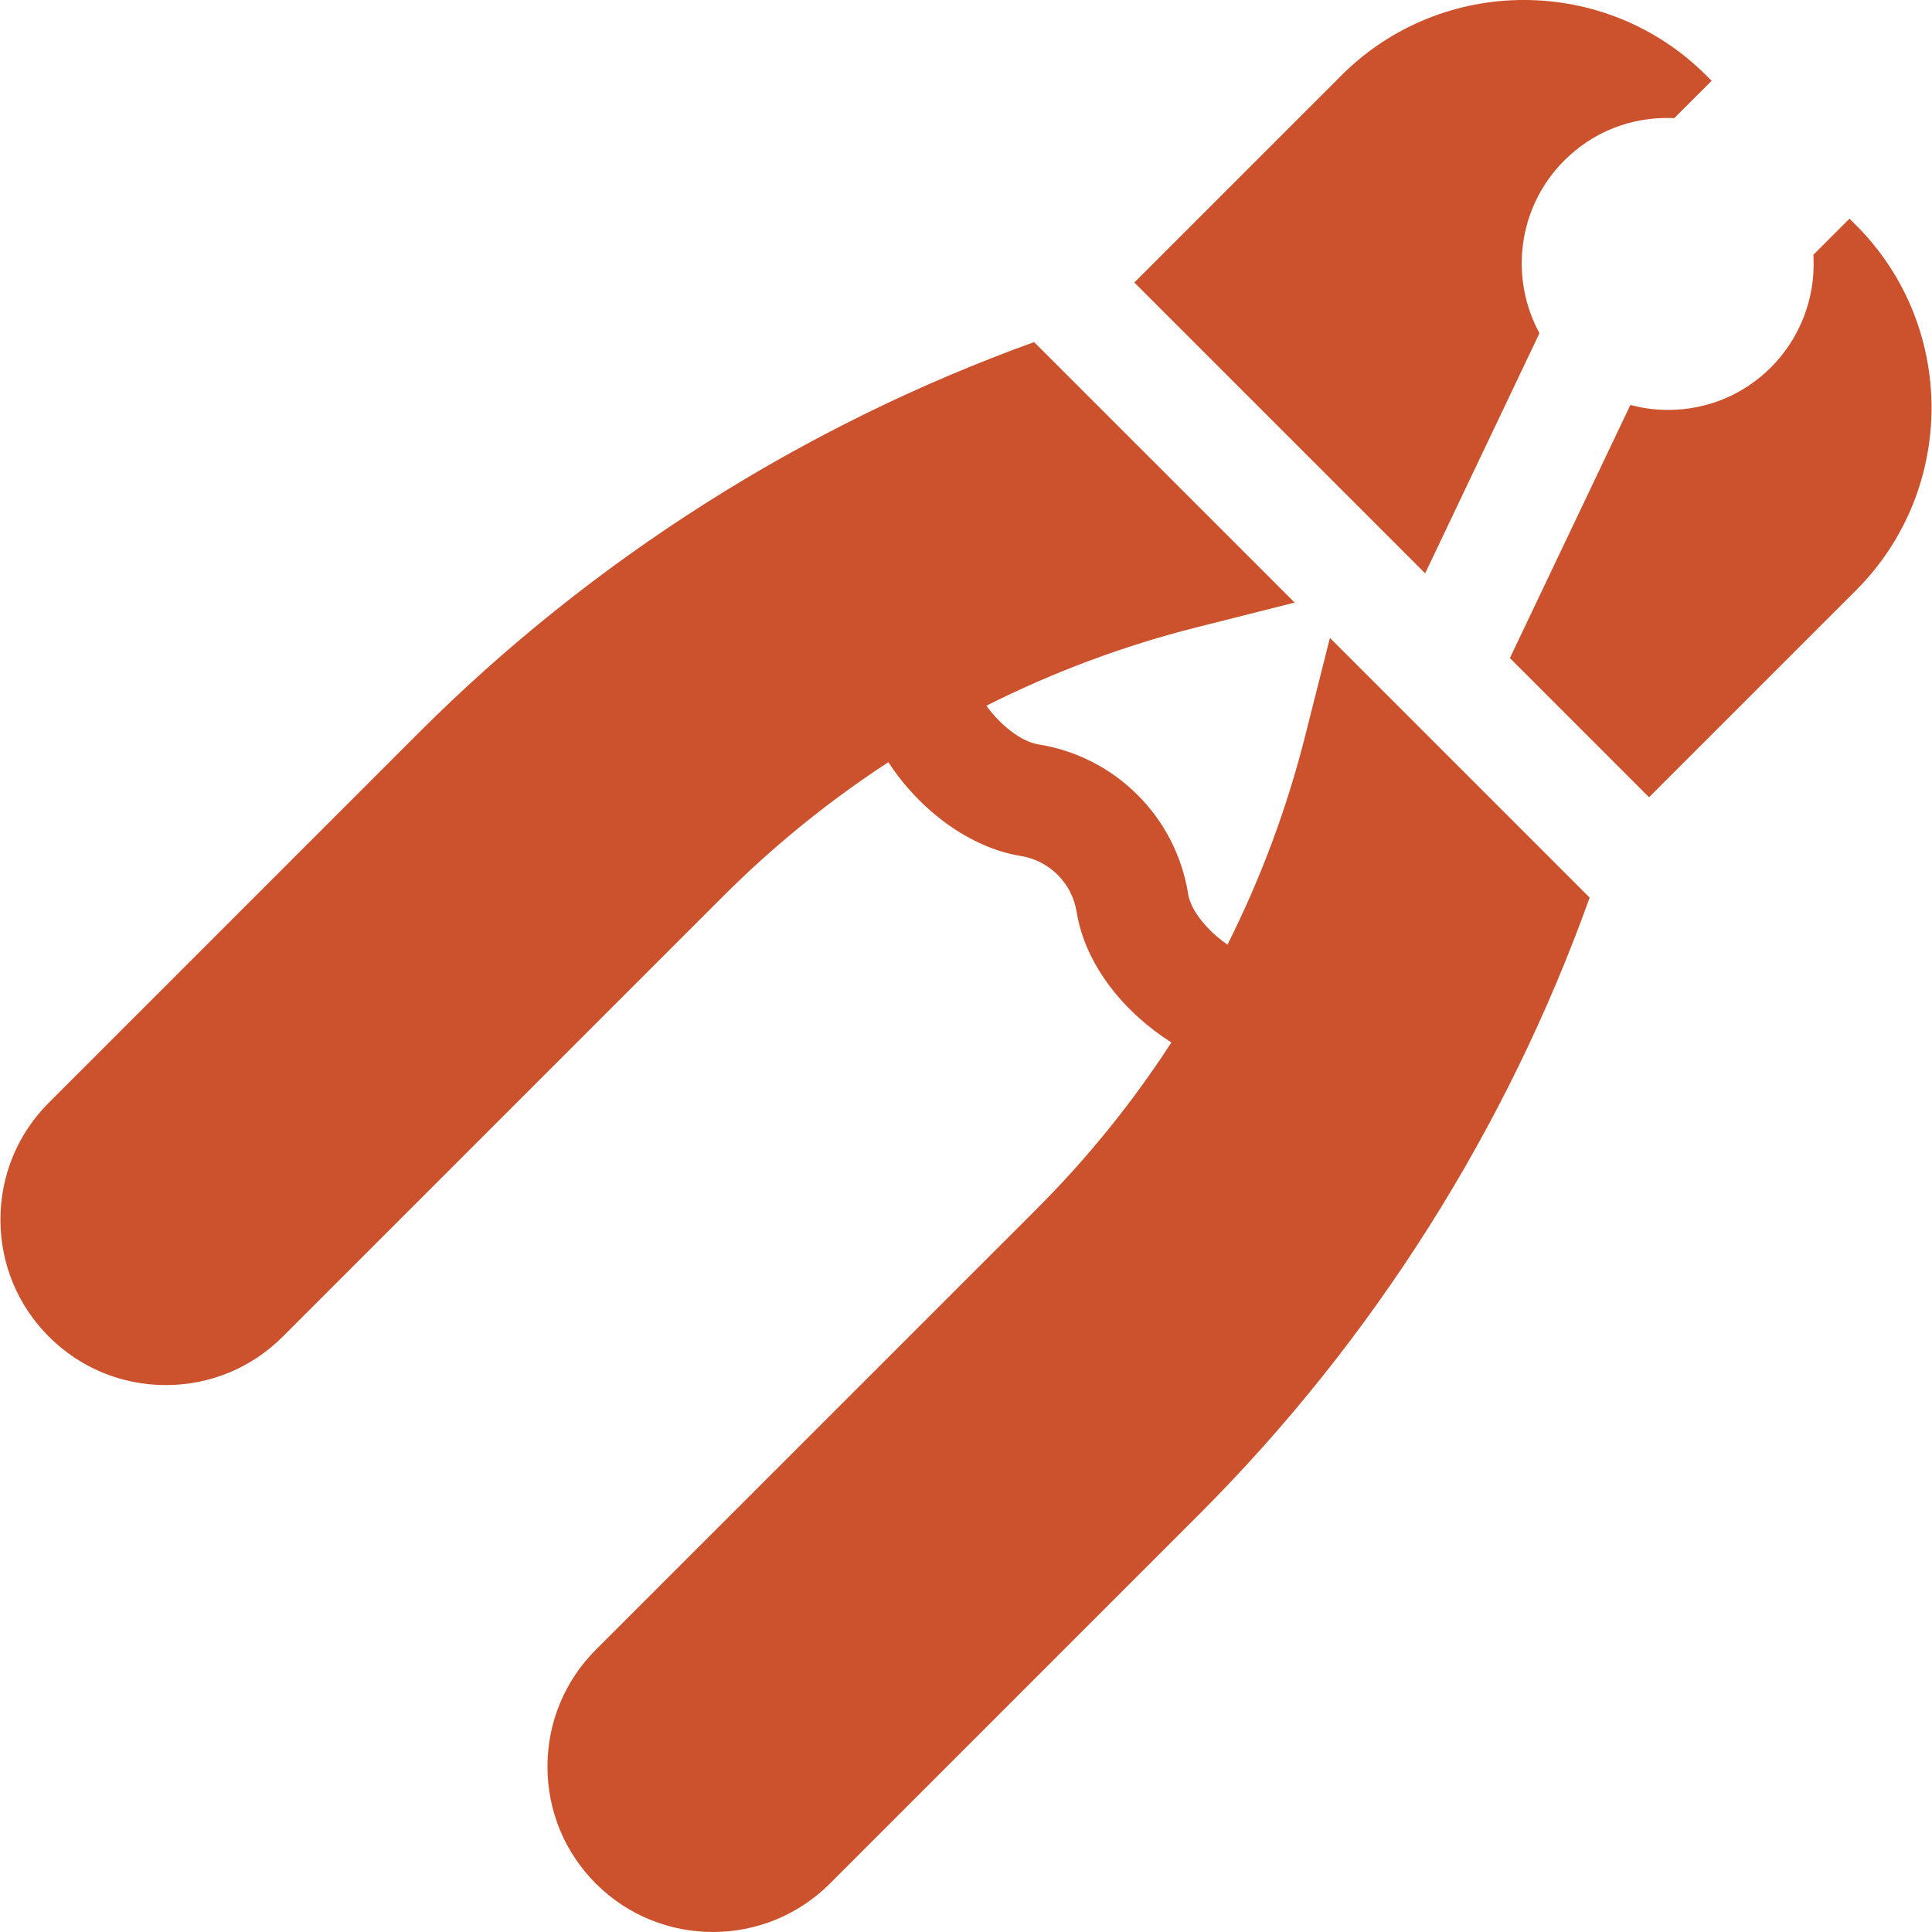 <?xml version="1.0" encoding="UTF-8"?> <svg xmlns="http://www.w3.org/2000/svg" width="35" height="35" viewBox="0 0 35 35" fill="none"><g clip-path="url(#clip0_2722_193)"><path d="M33.625 4.081L33.505 3.961L32.851 4.615L32.854 4.675C32.885 5.412 32.604 6.133 32.084 6.654C31.586 7.152 30.924 7.426 30.22 7.426C29.985 7.426 29.756 7.395 29.536 7.336L27.353 11.922L29.874 14.443L33.625 10.692C35.447 8.869 35.447 5.903 33.625 4.081ZM25.818 10.387L27.889 6.036C27.343 5.036 27.492 3.754 28.338 2.908C28.854 2.392 29.541 2.119 30.273 2.138L30.331 2.14L31.008 1.464L30.911 1.367C29.088 -0.456 26.123 -0.456 24.3 1.367L20.549 5.118L25.818 10.387ZM24.093 11.556L23.644 13.333C23.314 14.64 22.843 15.908 22.237 17.113C21.879 16.866 21.577 16.505 21.525 16.201L21.525 16.196C21.416 15.516 21.096 14.888 20.609 14.402C20.122 13.915 19.494 13.594 18.814 13.486C18.499 13.435 18.124 13.137 17.869 12.785C19.082 12.174 20.359 11.697 21.677 11.365L23.454 10.916L18.734 6.197C14.561 7.704 10.729 10.133 7.59 13.271L0.885 19.976C0.319 20.542 0.008 21.295 0.008 22.095C0.008 22.895 0.319 23.648 0.885 24.214C1.451 24.78 2.204 25.092 3.004 25.092C3.805 25.092 4.557 24.78 5.123 24.214L13.109 16.228C14.018 15.32 15.018 14.509 16.094 13.808C16.658 14.675 17.569 15.358 18.489 15.506C18.743 15.546 18.977 15.665 19.159 15.847C19.341 16.027 19.462 16.261 19.503 16.515L19.505 16.522C19.662 17.496 20.382 18.355 21.221 18.885C20.516 19.973 19.698 20.983 18.782 21.9L10.795 29.886C10.229 30.452 9.918 31.204 9.918 32.005C9.918 32.805 10.229 33.558 10.795 34.124C11.38 34.708 12.147 35 12.914 35C13.682 35 14.449 34.708 15.033 34.124L21.73 27.427C24.873 24.284 27.3 20.443 28.798 16.261L24.093 11.556Z" fill="#CC512D"></path></g><defs><clipPath id="clip0_2722_193"><rect width="35" height="35" fill="white"></rect></clipPath></defs></svg> 